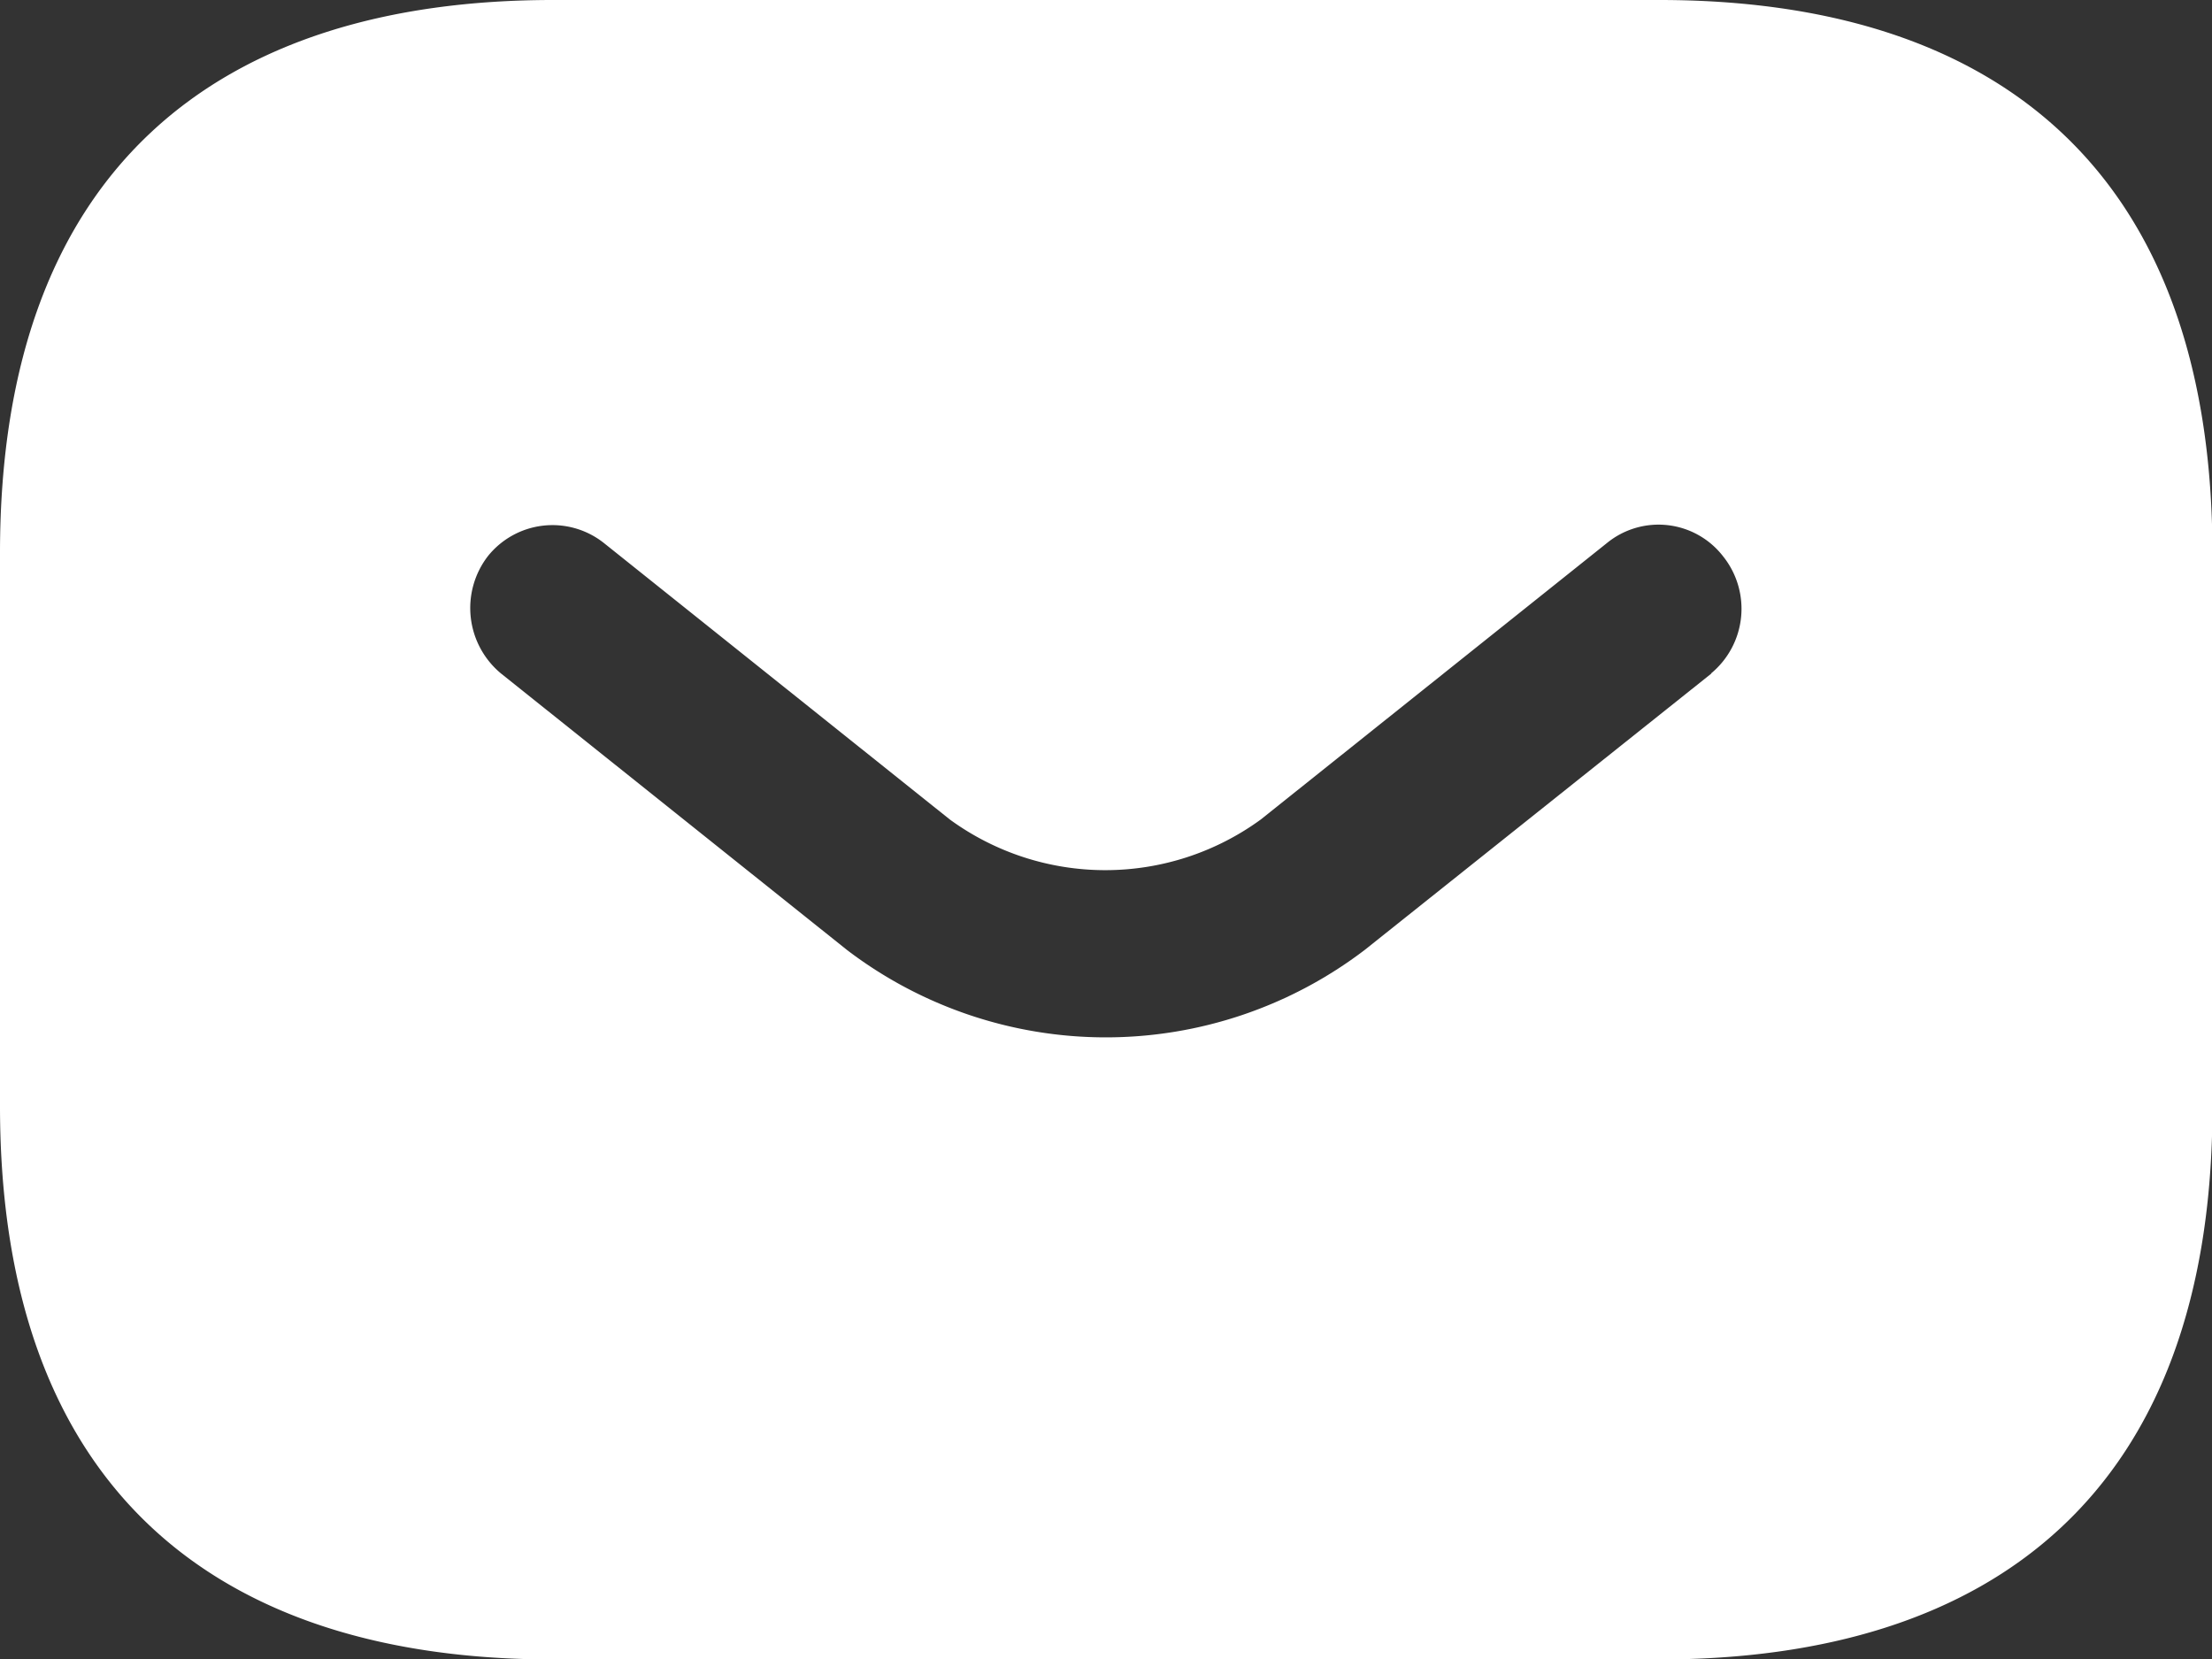 <svg xmlns="http://www.w3.org/2000/svg" width="19.328" height="14.496" viewBox="0 0 19.328 14.496">
  <rect x="0" y="0" width="19.328" height="14.496" fill="#333333" stroke="none"/>
  <g id="vuesax_bold_sms" data-name="vuesax/bold/sms" transform="translate(-558 -255.5)">
    <g id="sms" transform="translate(558 255.5)">
      <path id="Vector" d="M14.5,0H4.832C1.933,0,0,1.45,0,4.832V9.664C0,13.046,1.933,14.5,4.832,14.5H14.5c2.9,0,4.832-1.45,4.832-4.832V4.832C19.328,1.45,17.4,0,14.5,0Zm.454,5.885L11.925,8.3A3.731,3.731,0,0,1,7.4,8.3L4.378,5.885a.743.743,0,0,1-.116-1.024.723.723,0,0,1,1.015-.116L8.3,7.161a2.306,2.306,0,0,0,2.716,0l3.025-2.416a.713.713,0,0,1,1.015.116A.733.733,0,0,1,14.95,5.885Z" transform="translate(0 0)" fill="#fff"/>
    </g>
  </g>
</svg>

